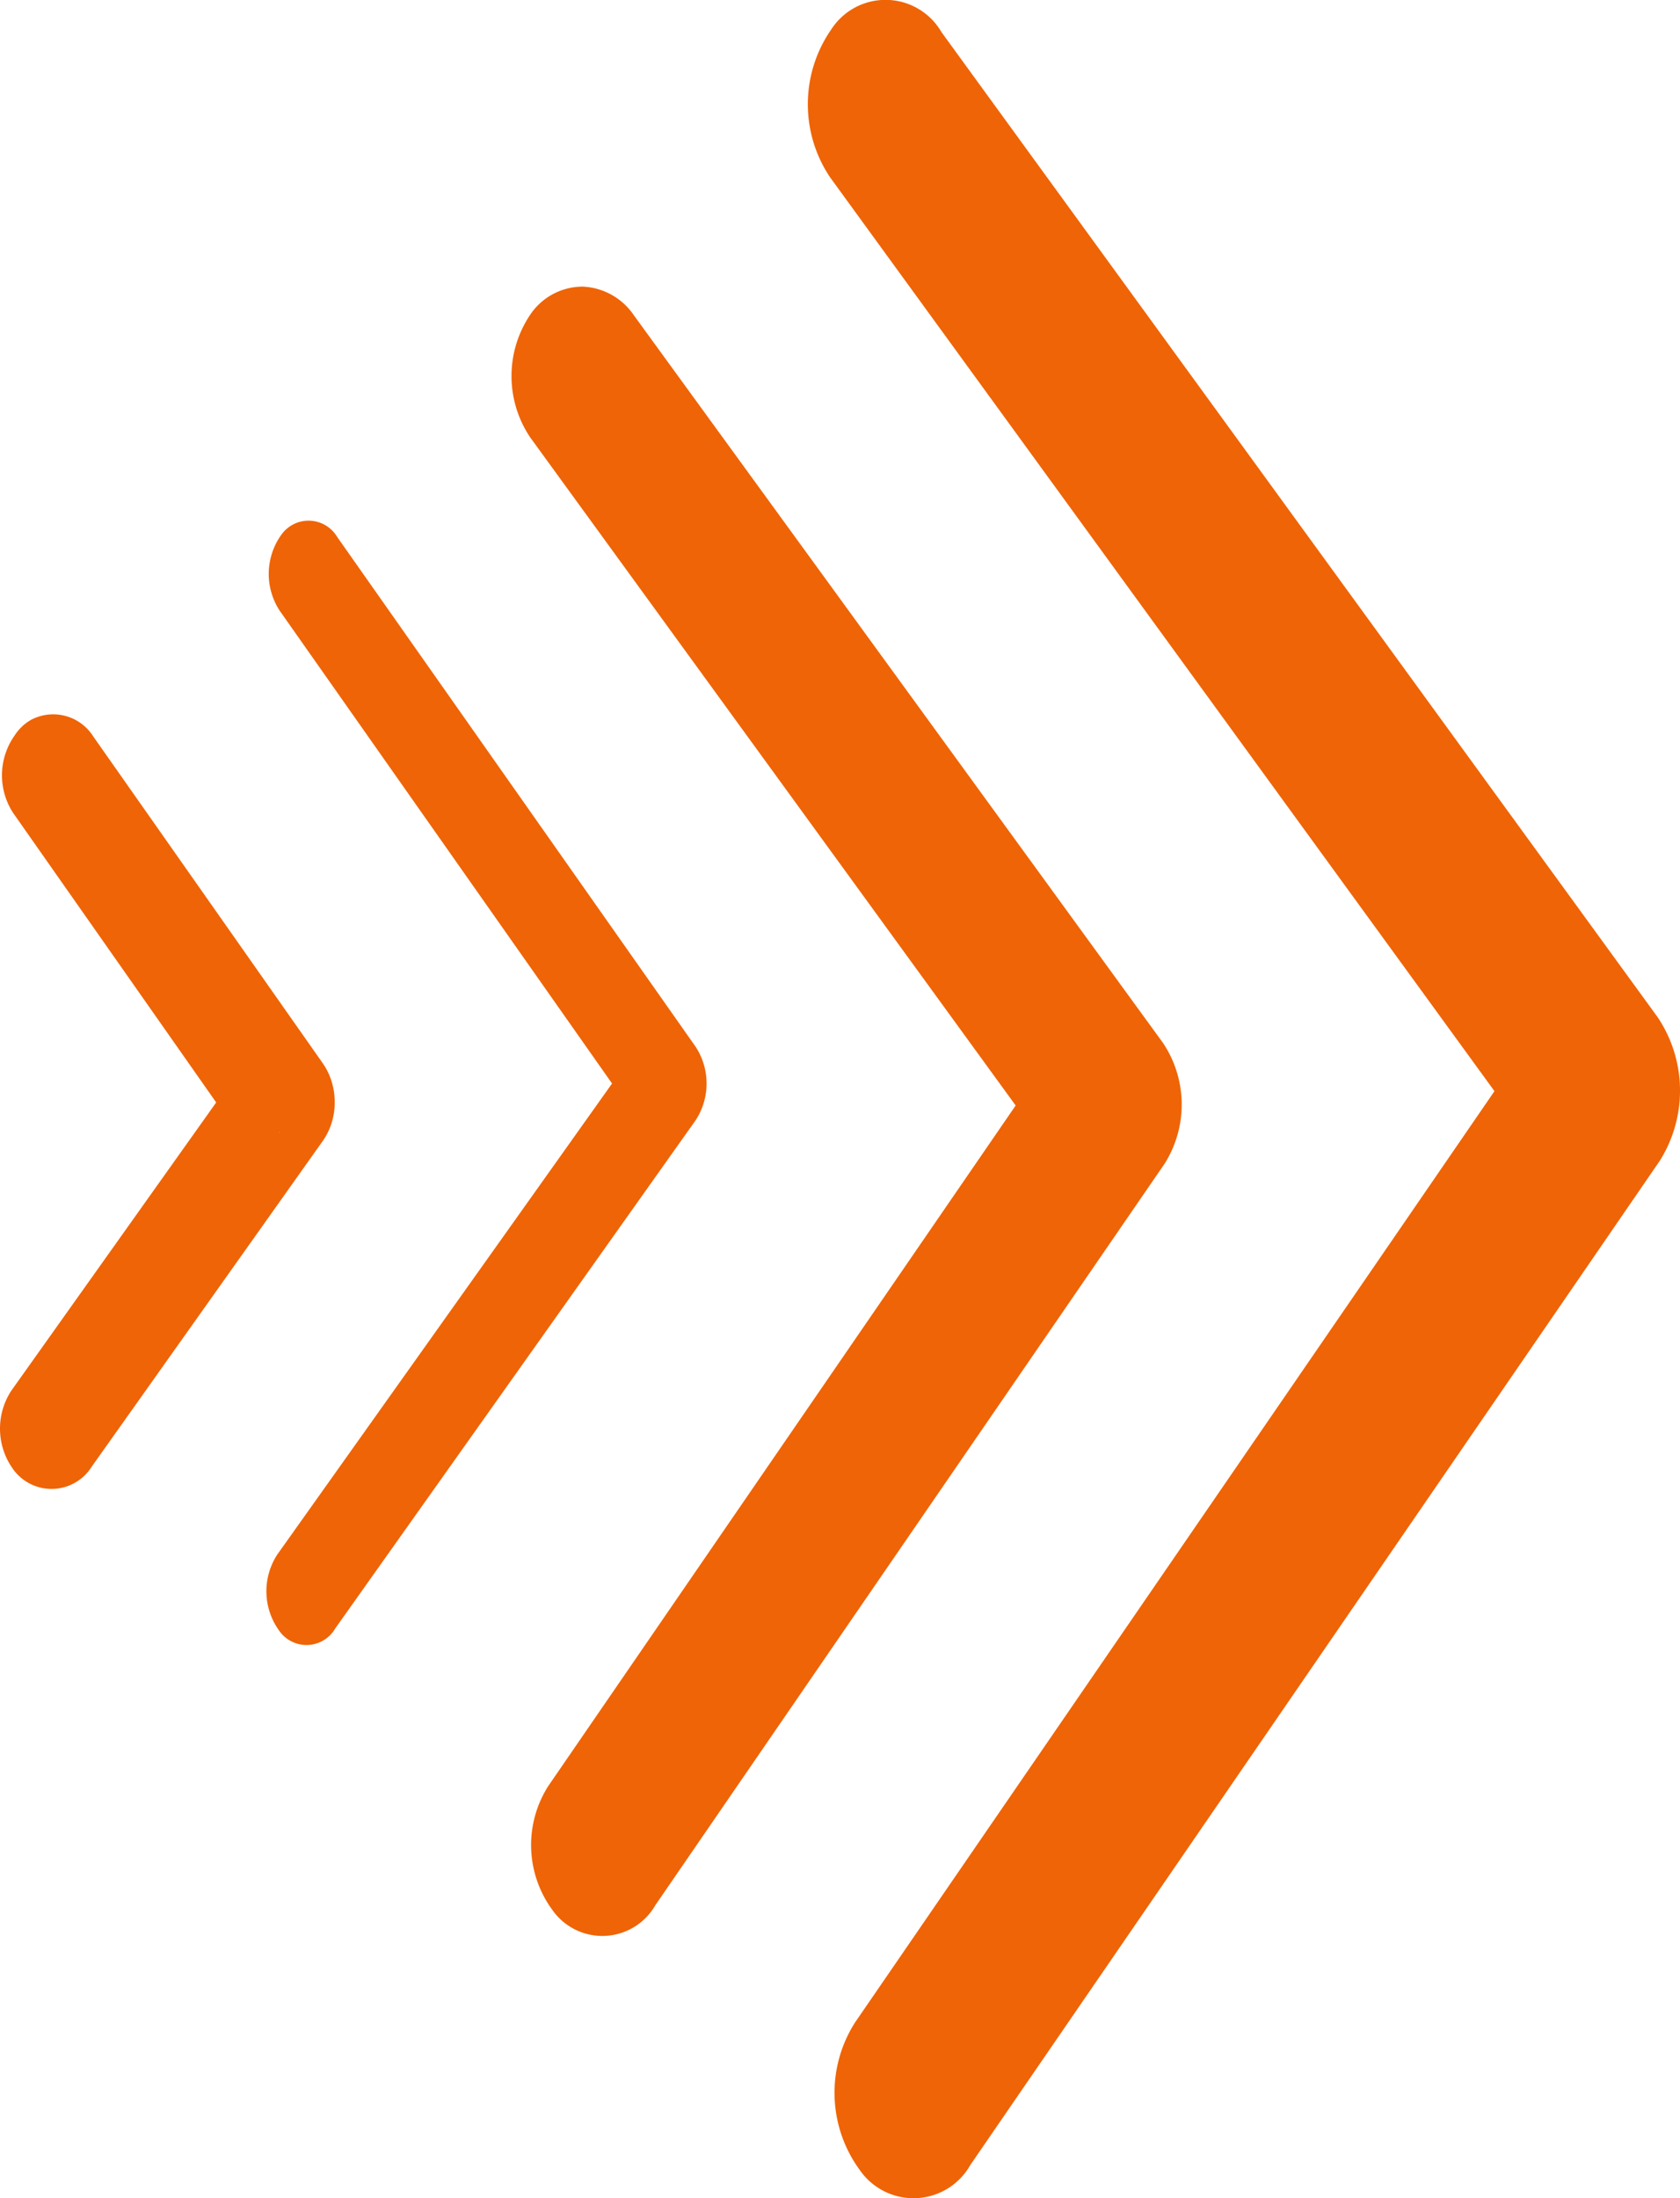 <svg xmlns="http://www.w3.org/2000/svg" width="16.063" height="21.004" viewBox="0 0 16.063 21.004">
  <g id="Group_1652" data-name="Group 1652" transform="translate(-1240.928 -1181)">
    <path id="Vector" d="M10.647.281a1.253,1.253,0,0,0-.011,1.414l6.352,8.732-6.114,8.9a1.249,1.249,0,0,0,.048,1.413.624.624,0,0,0,1.055-.052l6.59-9.593a1.258,1.258,0,0,0-.019-1.375L11.7.306A.618.618,0,0,0,10.647.281Z" transform="translate(1238.229 1181)" fill="#ef6406"/>
    <path id="Vector-2" data-name="Vector" d="M7.769,3.967h0l5.061,6.956v0a1.059,1.059,0,0,1,.015,1.151v0l-4.87,7.087a.584.584,0,0,1-.985.045,1.049,1.049,0,0,1-.04-1.182v0l4.47-6.505L6.78,5.137v0A1.05,1.05,0,0,1,6.787,3.95l0,0,0,0a.605.605,0,0,1,.493-.256A.623.623,0,0,1,7.769,3.967Zm-.781.127a.358.358,0,0,1,.289-.157.378.378,0,0,1,.292.175l5.058,6.952a.811.811,0,0,1,.012.878L7.765,19.034l0,0a.336.336,0,0,1-.57.028h0a.8.8,0,0,1-.032-.9l4.567-6.646L6.982,5a.8.8,0,0,1,.006-.9Z" transform="translate(1239.219 1180.045)" fill="#ef6406"/>
    <path id="Vector-3" data-name="Vector" d="M3.58,6.849a.642.642,0,0,0-.017.724l3.179,4.52-3.2,4.5a.642.642,0,0,0,.014.724.318.318,0,0,0,.541-.019l3.445-4.855a.642.642,0,0,0,0-.7L4.114,6.87a.319.319,0,0,0-.534-.021Z" transform="translate(1240.038 1179.261)" fill="#ef6406"/>
    <path id="Vector-4" data-name="Vector" d="M.3,9.263a.453.453,0,0,1,.592.161l2.2,3.131,0,0a.646.646,0,0,1,.108.363.636.636,0,0,1-.111.367v0L.878,16.4a.453.453,0,0,1-.758.018.662.662,0,0,1-.013-.741l0,0,1.96-2.756L.126,10.155l0,0a.659.659,0,0,1,.014-.741A.453.453,0,0,1,.3,9.263Zm.038.288.2.144s-.048.23-.046.227Zm.176.2c0,.013.224-.045.223-.031l.349.574.981,1.557.606,1.076L.52,15.955a.167.167,0,0,0-.025.091c0,.013,0-.1,0-.091l2-3.03c.016-.024.18.313.18.284l-.366-.284H2.5a4.059,4.059,0,0,0-.251-.368v-.351Z" transform="translate(1240.928 1178.614)" fill="#ef6406"/>
  </g>
</svg>
